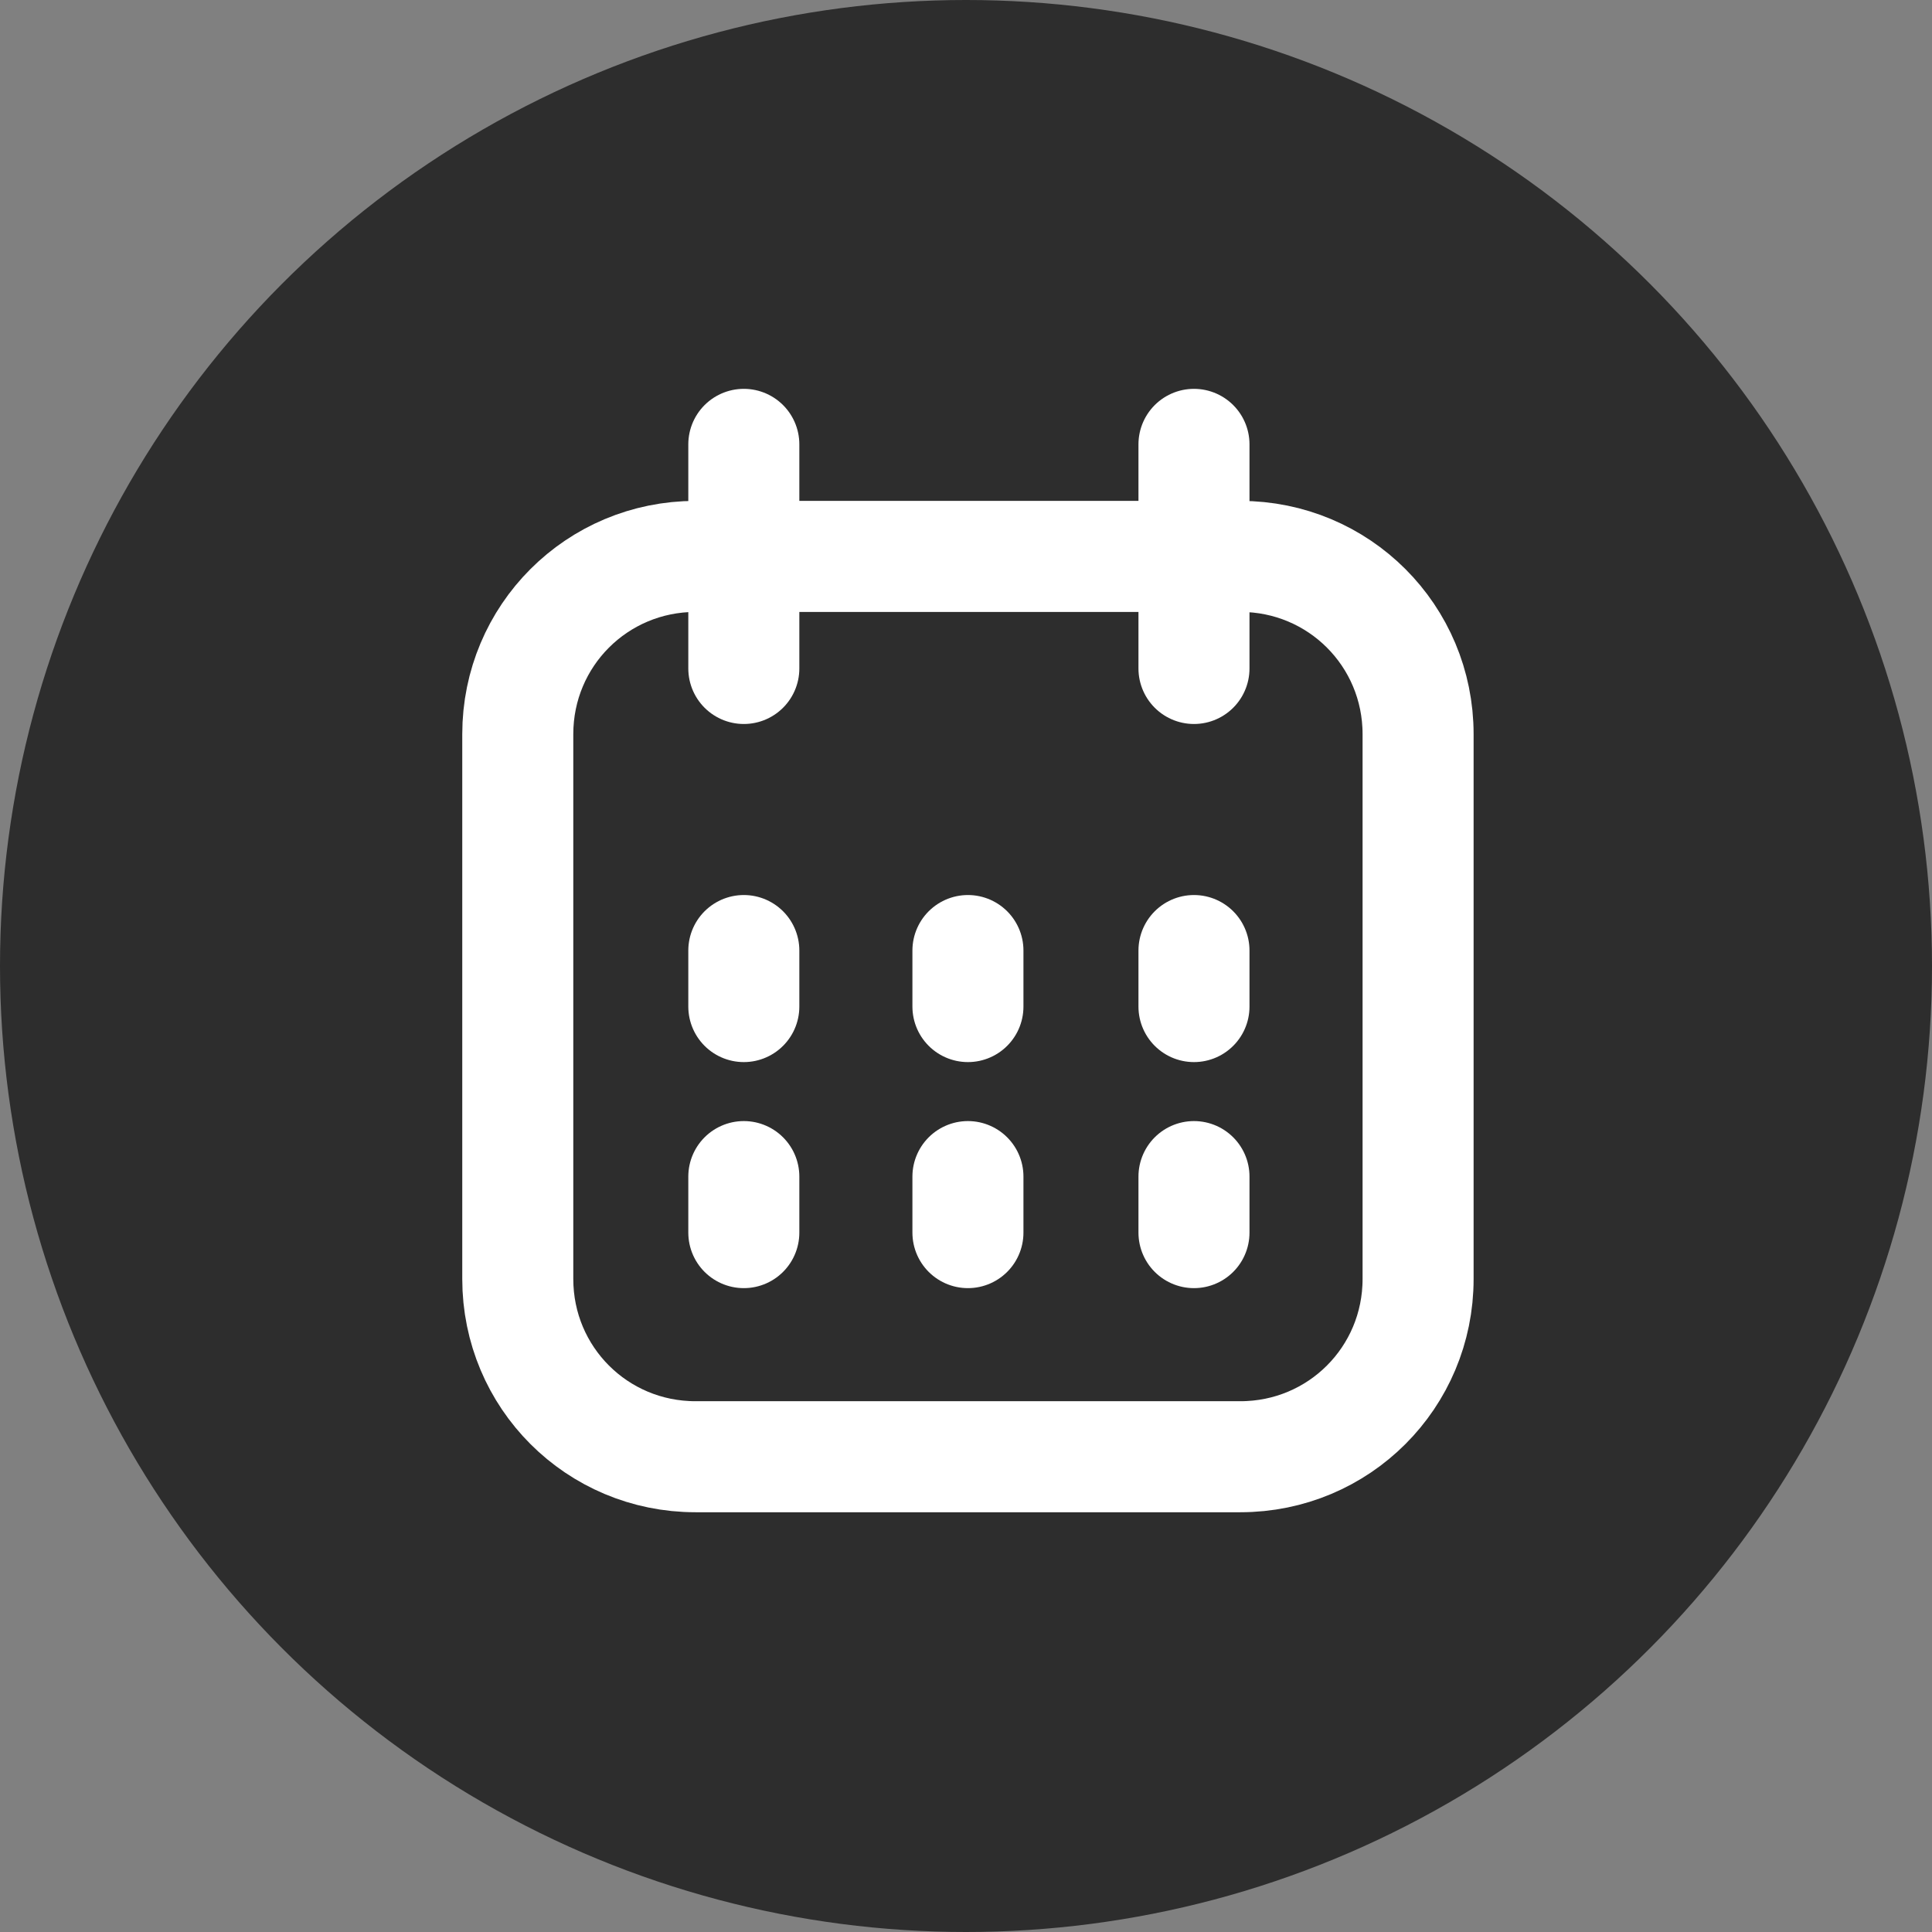 <?xml version="1.0" encoding="utf-8"?>
<!-- Generator: Adobe Illustrator 24.2.3, SVG Export Plug-In . SVG Version: 6.00 Build 0)  -->
<svg version="1.1" id="Layer_1" xmlns="http://www.w3.org/2000/svg" xmlns:xlink="http://www.w3.org/1999/xlink" x="0px" y="0px"
	 viewBox="0 0 100 100" style="enable-background:new 0 0 100 100;" xml:space="preserve">
<rect x="0" y="0" width="100" height="100" fill="#808080" stroke="none"/>
<style type="text/css">
	.st0{fill:#2D2D2D;}
	.st1{fill:none;stroke:#FFFFFF;stroke-width:5.747;stroke-linecap:round;stroke-linejoin:round;stroke-miterlimit:10;}
</style>
<g>
	<g>
		<circle class="st0" cx="50" cy="50" r="50"/>
	</g>
	<g>
		<path class="st1" d="M64.2,75.4H36c-5.1,0-9.2-4.1-9.2-9.2V38c0-5.1,4.1-9.2,9.2-9.2h28.2c5.1,0,9.2,4.1,9.2,9.2v28.2
			C73.4,71.3,69.3,75.4,64.2,75.4z"/>
		<g>
			<line class="st1" x1="38.5" y1="34.6" x2="38.5" y2="23"/>
			<line class="st1" x1="61.8" y1="34.6" x2="61.8" y2="23"/>
		</g>
		<g>
			<line class="st1" x1="38.5" y1="63.8" x2="38.5" y2="60.9"/>
			<line class="st1" x1="50.1" y1="63.8" x2="50.1" y2="60.9"/>
			<line class="st1" x1="61.8" y1="63.8" x2="61.8" y2="60.9"/>
			<line class="st1" x1="38.5" y1="52.1" x2="38.5" y2="49.2"/>
			<line class="st1" x1="50.1" y1="52.1" x2="50.1" y2="49.2"/>
			<line class="st1" x1="61.8" y1="52.1" x2="61.8" y2="49.2"/>
		</g>
	</g>
</g>
</svg>

